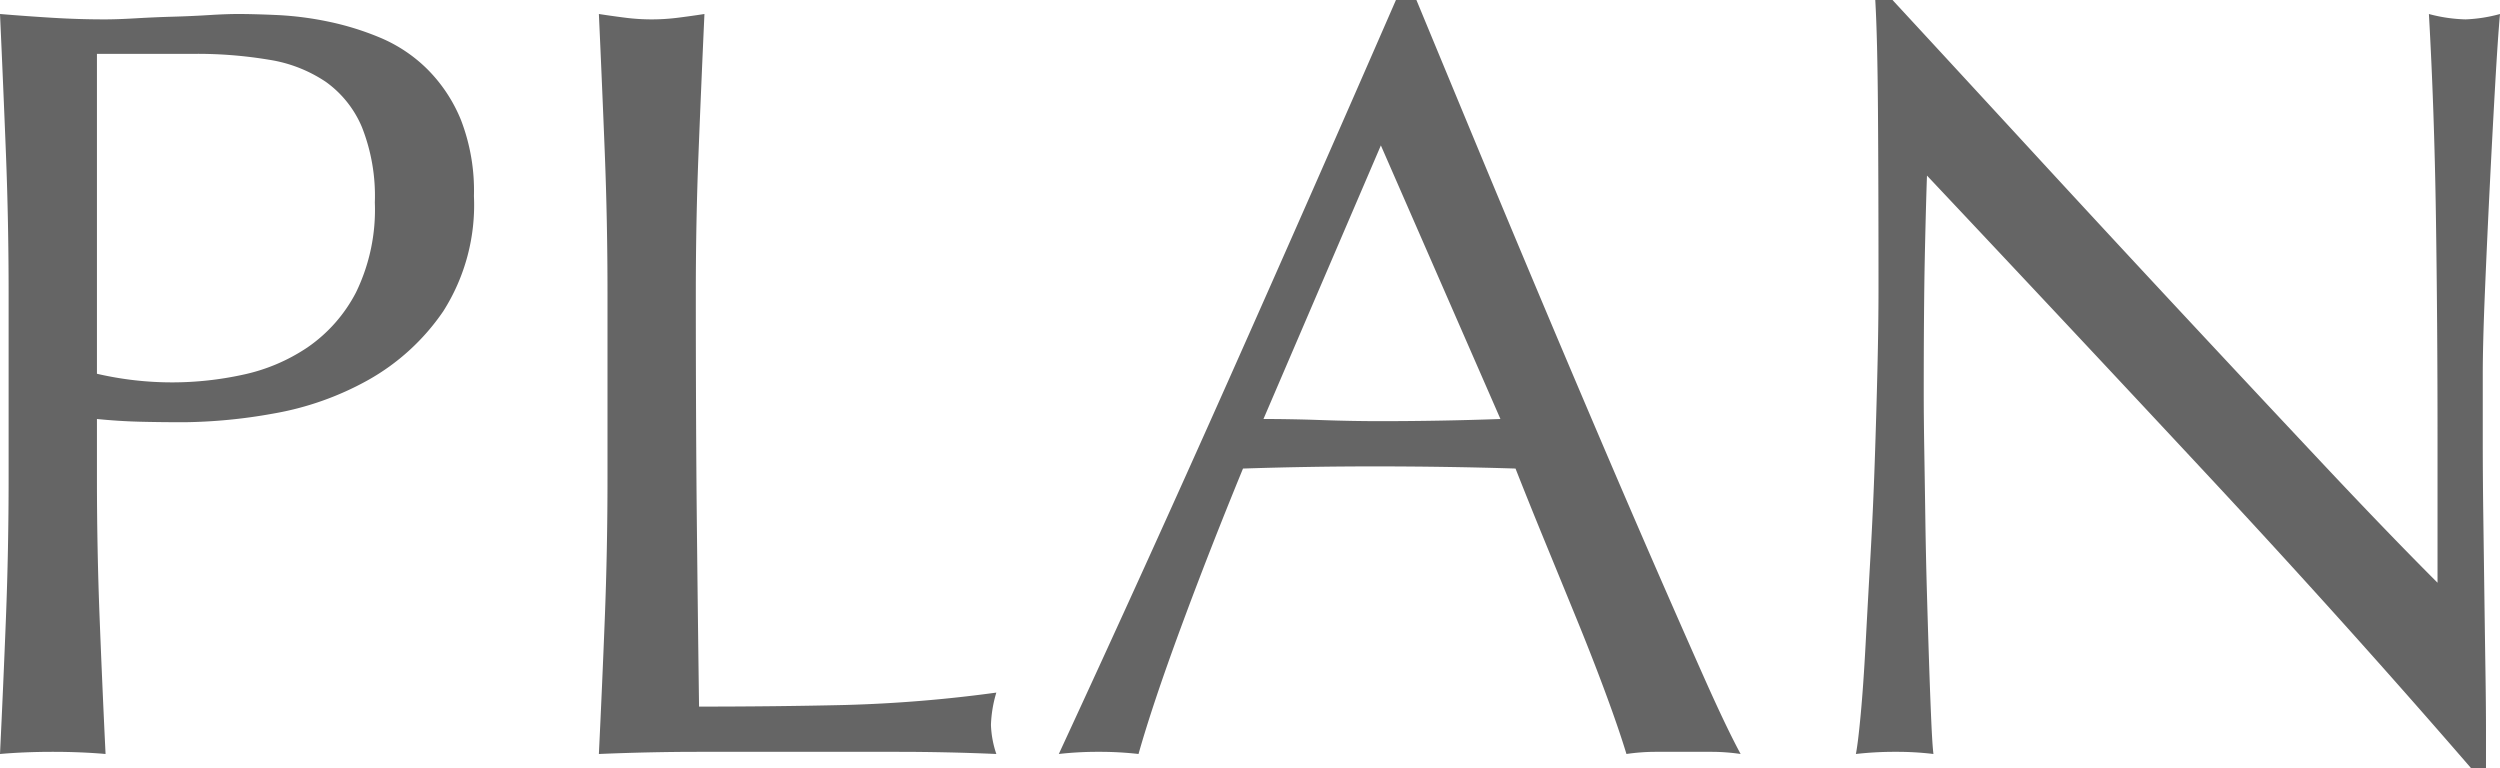 <svg xmlns="http://www.w3.org/2000/svg" width="92.84" height="28.52" viewBox="0 0 92.84 28.52">
  <path id="パス_331" data-name="パス 331" d="M-42.82-14.04a12.361,12.361,0,0,0,2.84.32A12.326,12.326,0,0,0-37.42-14,6.834,6.834,0,0,0-35-15.02a5.6,5.6,0,0,0,1.8-2.04,7.013,7.013,0,0,0,.7-3.34,6.951,6.951,0,0,0-.48-2.8,3.942,3.942,0,0,0-1.34-1.68,5.213,5.213,0,0,0-2.1-.82,16.123,16.123,0,0,0-2.8-.22h-3.6Zm-3.28-3q0-2.64-.1-5.18t-.22-5.18q.96.08,1.94.14t1.94.06q.48,0,1.16-.04T-40-27.3q.7-.02,1.34-.06t1.08-.04q.6,0,1.48.04a12.06,12.06,0,0,1,1.86.24,10.491,10.491,0,0,1,1.94.6,5.524,5.524,0,0,1,1.74,1.16,5.7,5.7,0,0,1,1.26,1.9,7.283,7.283,0,0,1,.48,2.82,7.348,7.348,0,0,1-1.14,4.28,8.266,8.266,0,0,1-2.8,2.56,11.092,11.092,0,0,1-3.52,1.24,19.717,19.717,0,0,1-3.3.32q-.92,0-1.68-.02t-1.56-.1v2.2q0,2.64.1,5.2T-42.5.08Q-43.42,0-44.46,0t-1.96.08q.12-2.48.22-5.04t.1-5.2Zm22.24,0q0-2.64-.1-5.18t-.22-5.18q.52.08,1,.14a7.733,7.733,0,0,0,.96.06,7.733,7.733,0,0,0,.96-.06q.48-.06,1-.14-.12,2.64-.22,5.18t-.1,5.18q0,5.04.04,8.74t.08,6.62q2.84,0,5.44-.06a51.533,51.533,0,0,0,5.6-.46A4.651,4.651,0,0,0-9.62-1,3.742,3.742,0,0,0-9.42.08Q-11.26,0-13.1,0h-7.38q-1.78,0-3.7.08.12-2.48.22-5.04t.1-5.2ZM.5-12.36q1.04,0,2.16.04t2.16.04q1.12,0,2.24-.02t2.24-.06L4.86-22.52ZM18.22.08A7.51,7.51,0,0,0,17.16,0H15.04a7.51,7.51,0,0,0-1.06.08q-.28-.92-.76-2.22T12.16-4.86q-.58-1.42-1.18-2.88T9.86-10.52q-1.28-.04-2.6-.06T4.62-10.6q-1.24,0-2.44.02t-2.44.06Q-1.54-7.4-2.58-4.58T-4.14.08A12.71,12.71,0,0,0-5.62,0,12.71,12.71,0,0,0-7.1.08q3.24-7,6.32-13.92t6.2-14.08h.76q.96,2.32,2.08,5.02t2.28,5.46q1.16,2.76,2.32,5.48T15.04-6.9q1.02,2.34,1.84,4.18T18.22.08ZM45.34.6q-4.6-5.32-9.8-10.9T25.14-21.4q-.04,1.12-.08,3t-.04,5.12q0,.84.02,2.08t.04,2.6q.02,1.36.06,2.76t.08,2.6q.04,1.2.08,2.1T25.38.08A11.33,11.33,0,0,0,23.98,0,12.71,12.71,0,0,0,22.5.08q.08-.4.18-1.48t.18-2.58q.08-1.5.18-3.26t.16-3.52q.06-1.76.1-3.44t.04-3q0-3.84-.02-6.6t-.1-4.12h.64q2.44,2.64,5.22,5.66T34.6-16.3q2.74,2.94,5.2,5.56t4.3,4.46v-5.44q0-4.2-.06-8.18t-.26-7.5a5.764,5.764,0,0,0,1.36.2,5.58,5.58,0,0,0,1.28-.2q-.08.88-.18,2.64T46.04-21q-.1,2-.18,3.92T45.78-14v2.4q0,1.36.02,2.84t.04,2.98q.02,1.5.04,2.8T45.9-.72V.6Z" transform="translate(46.42 27.92)" fill="#656565"/>
</svg>
